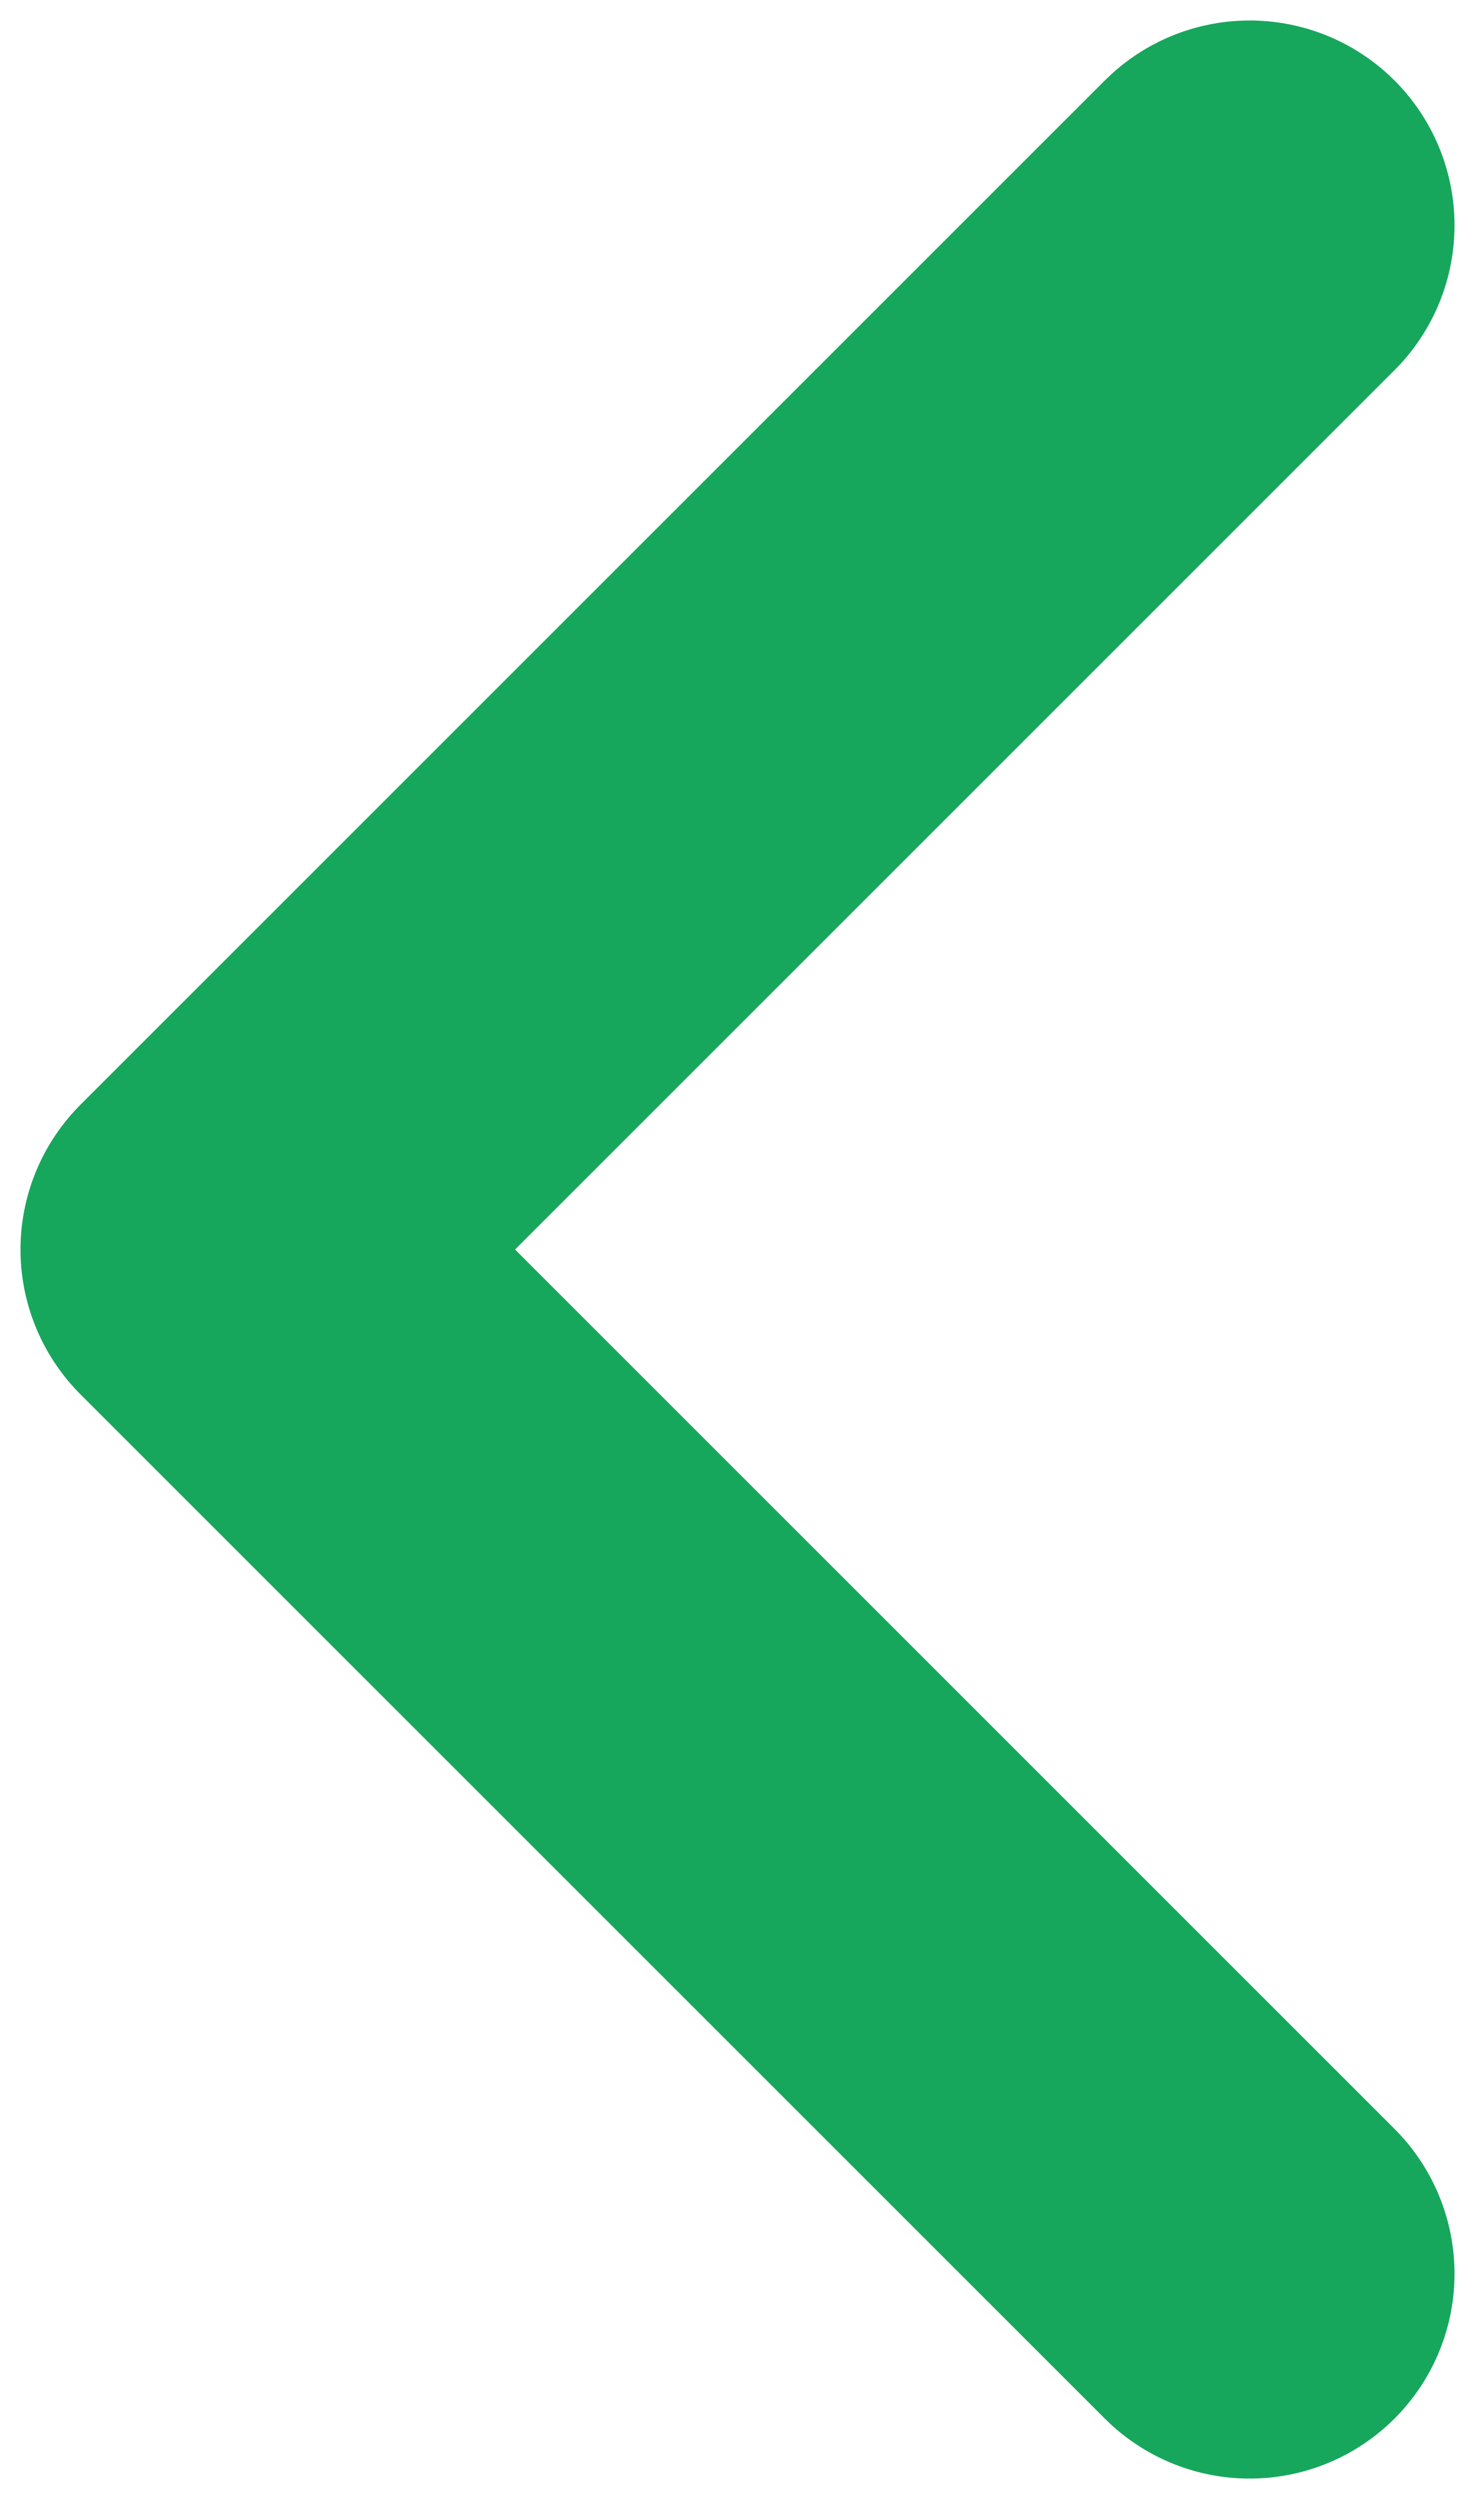 <svg width="36" height="61" viewBox="0 0 36 61" fill="none" xmlns="http://www.w3.org/2000/svg">
<path d="M30.5 5.5L5.5 30.5L30.5 55.5" stroke="#16A75C" stroke-width="10" stroke-linecap="round" stroke-linejoin="round"/>
</svg>
